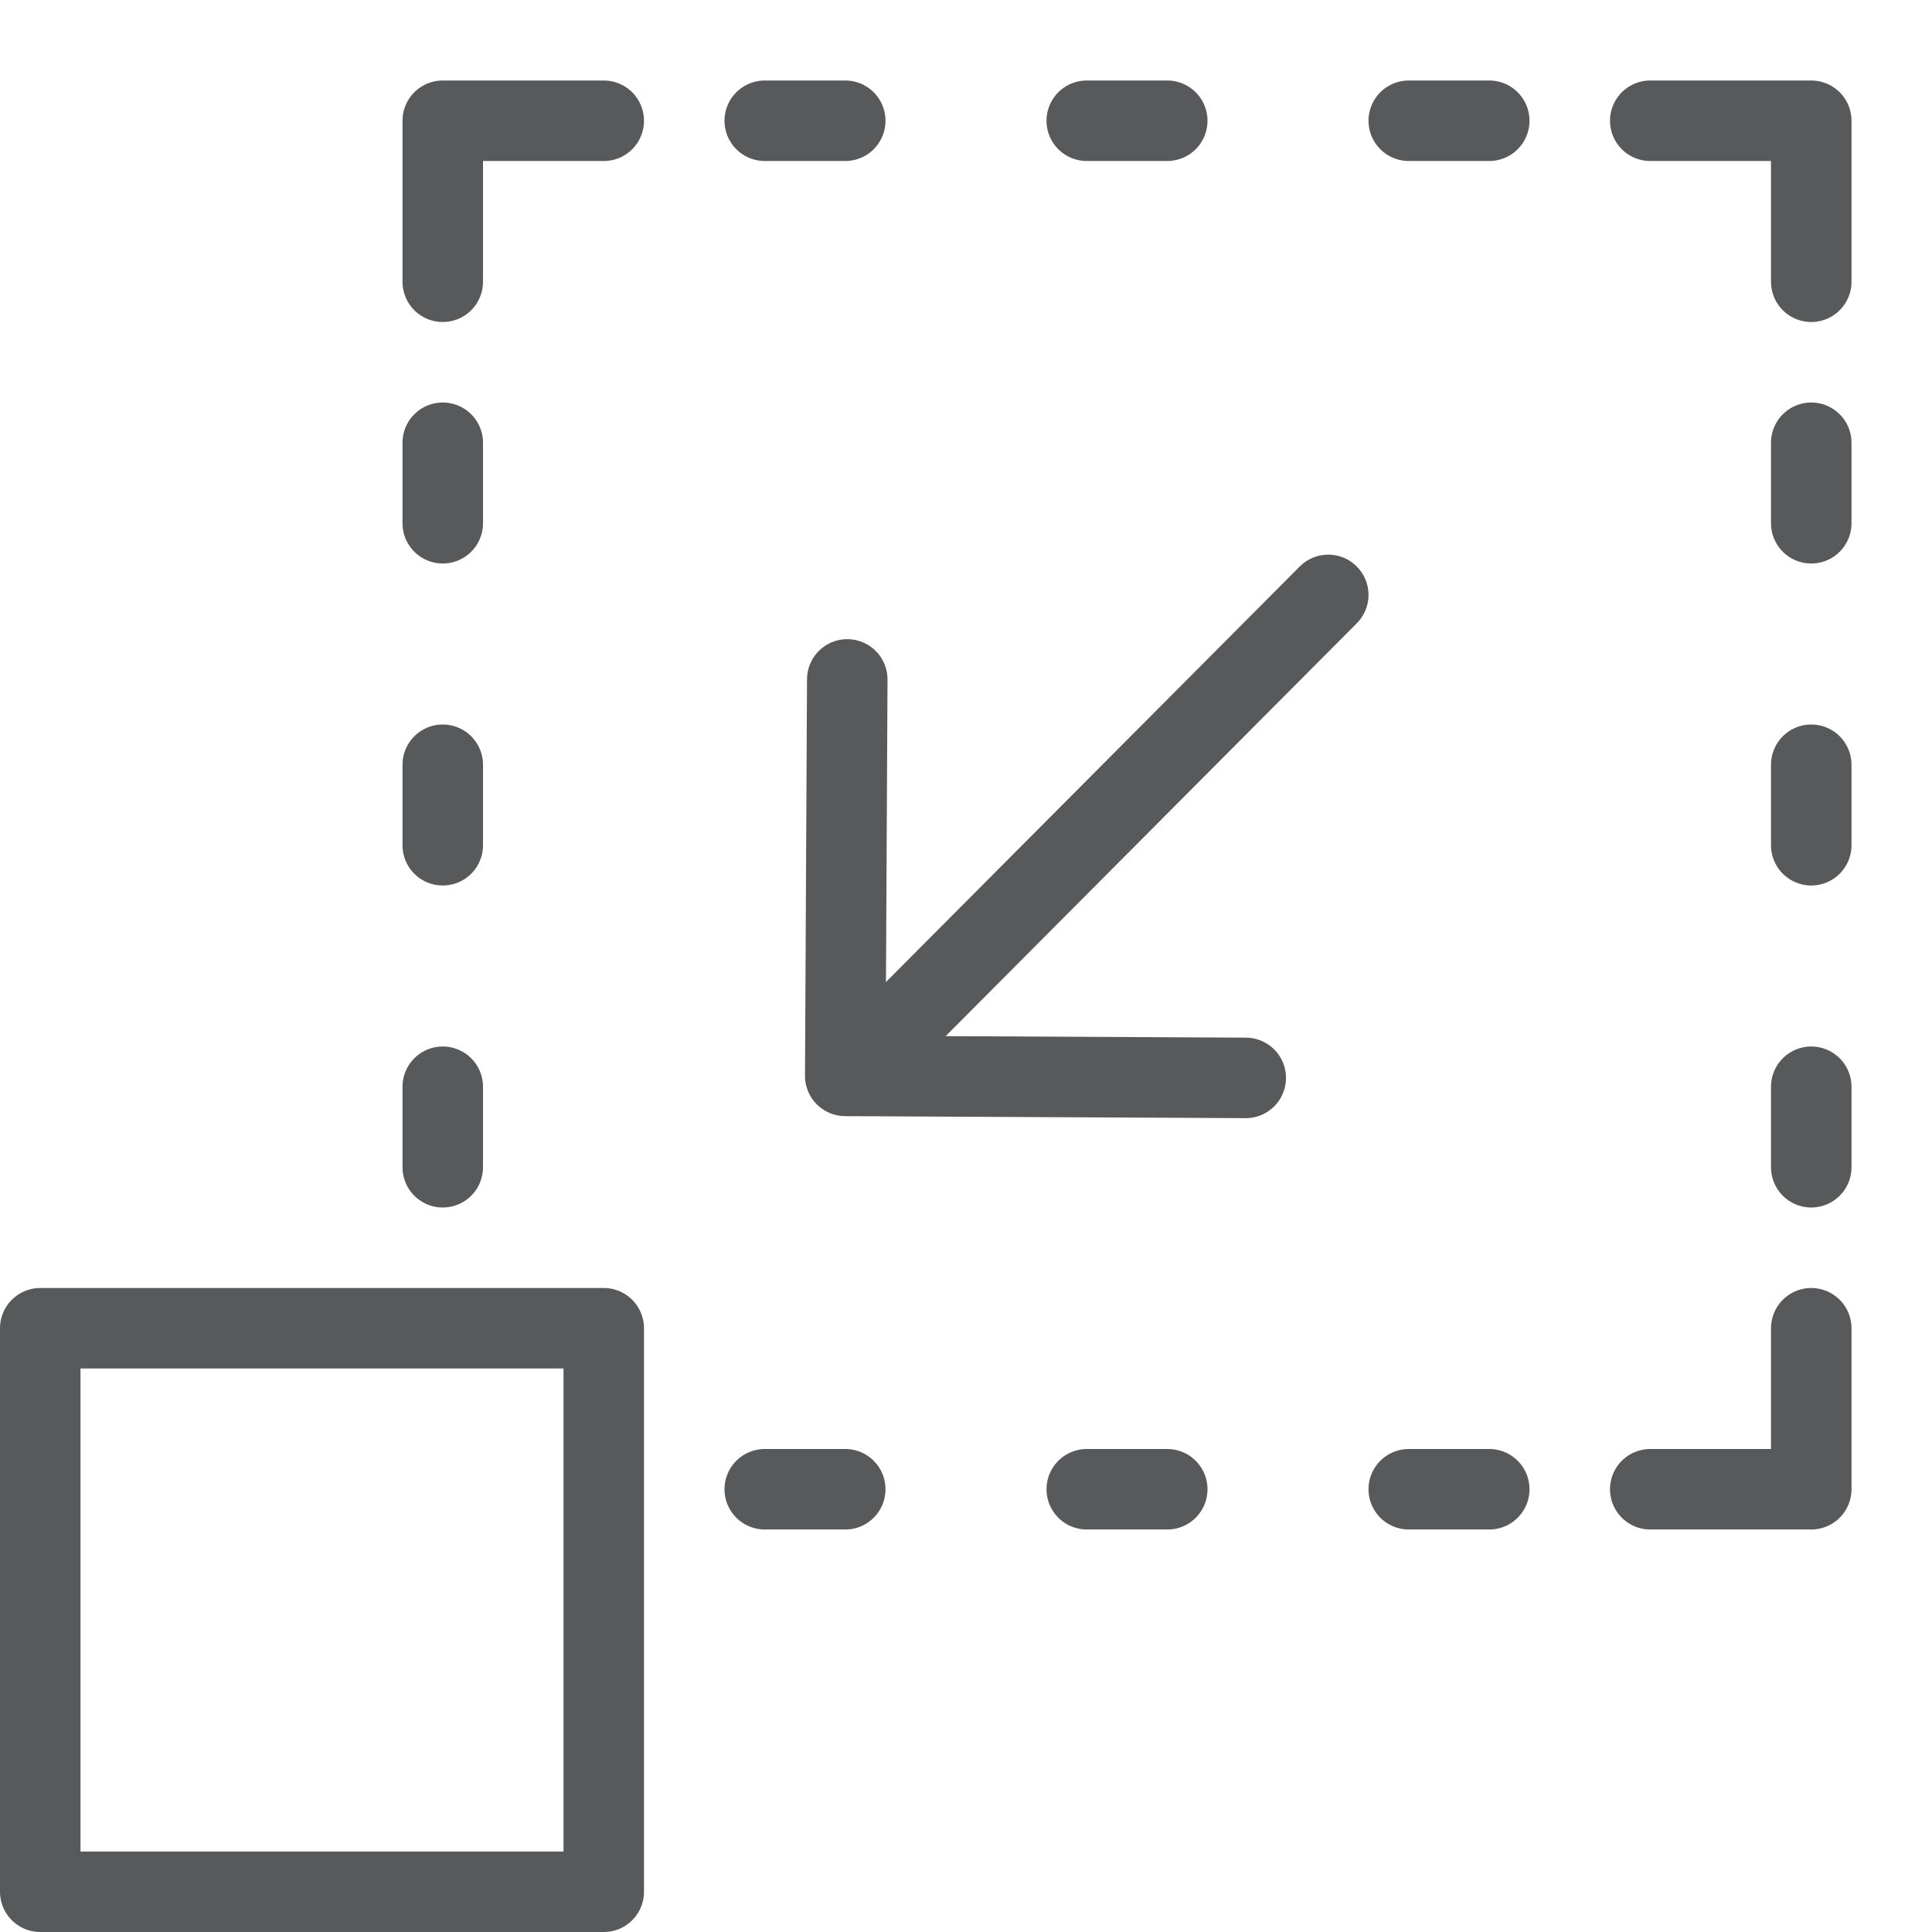 <?xml version="1.0" encoding="utf-8"?>
<!-- Generator: Adobe Illustrator 21.0.2, SVG Export Plug-In . SVG Version: 6.00 Build 0)  -->
<svg version="1.1" xmlns="http://www.w3.org/2000/svg" xmlns:xlink="http://www.w3.org/1999/xlink" x="0px" y="0px" width="24px"
	 height="24px" viewBox="0 0 24 24" enable-background="new 0 0 24 24" xml:space="preserve">
<g id="Black">
	<g>
		<polyline fill="none" stroke="#58595B" stroke-linecap="round" stroke-linejoin="round" stroke-miterlimit="10" points="5.5,3.5 
			5.5,1.5 7.5,1.5 		"/>
		
			<line fill="none" stroke="#58595B" stroke-linecap="round" stroke-linejoin="round" stroke-miterlimit="10" x1="5.5" y1="14.5" x2="5.5" y2="13.5"/>
		
			<line fill="none" stroke="#58595B" stroke-linecap="round" stroke-linejoin="round" stroke-miterlimit="10" x1="5.5" y1="10.5" x2="5.5" y2="9.5"/>
		
			<line fill="none" stroke="#58595B" stroke-linecap="round" stroke-linejoin="round" stroke-miterlimit="10" x1="5.5" y1="6.5" x2="5.5" y2="5.5"/>
		
			<line fill="none" stroke="#58595B" stroke-linecap="round" stroke-linejoin="round" stroke-miterlimit="10" x1="9.5" y1="1.5" x2="10.5" y2="1.5"/>
		
			<line fill="none" stroke="#58595B" stroke-linecap="round" stroke-linejoin="round" stroke-miterlimit="10" x1="13.5" y1="1.5" x2="14.5" y2="1.5"/>
		<polyline fill="none" stroke="#58595B" stroke-linecap="round" stroke-linejoin="round" stroke-miterlimit="10" points="
			22.5,16.5 22.5,18.5 20.5,18.5 		"/>
		<polyline fill="none" stroke="#58595B" stroke-linecap="round" stroke-linejoin="round" stroke-miterlimit="10" points="22.5,3.5 
			22.5,1.5 20.5,1.5 		"/>
		
			<line fill="none" stroke="#58595B" stroke-linecap="round" stroke-linejoin="round" stroke-miterlimit="10" x1="22.5" y1="14.5" x2="22.5" y2="13.5"/>
		
			<line fill="none" stroke="#58595B" stroke-linecap="round" stroke-linejoin="round" stroke-miterlimit="10" x1="22.5" y1="10.5" x2="22.5" y2="9.5"/>
		
			<line fill="none" stroke="#58595B" stroke-linecap="round" stroke-linejoin="round" stroke-miterlimit="10" x1="22.5" y1="6.5" x2="22.5" y2="5.5"/>
		
			<line fill="none" stroke="#58595B" stroke-linecap="round" stroke-linejoin="round" stroke-miterlimit="10" x1="18.5" y1="1.5" x2="17.5" y2="1.5"/>
		
			<line fill="none" stroke="#58595B" stroke-linecap="round" stroke-linejoin="round" stroke-miterlimit="10" x1="9.5" y1="18.5" x2="10.5" y2="18.5"/>
		
			<line fill="none" stroke="#58595B" stroke-linecap="round" stroke-linejoin="round" stroke-miterlimit="10" x1="13.5" y1="18.5" x2="14.5" y2="18.5"/>
		
			<line fill="none" stroke="#58595B" stroke-linecap="round" stroke-linejoin="round" stroke-miterlimit="10" x1="18.5" y1="18.5" x2="17.5" y2="18.5"/>
		
			<rect x="0.5" y="16.5" fill="none" stroke="#58595B" stroke-linecap="round" stroke-linejoin="round" stroke-miterlimit="10" width="7" height="7"/>
		<g>
			
				<line fill="none" stroke="#58595B" stroke-linecap="round" stroke-linejoin="round" stroke-miterlimit="10" x1="16.5" y1="7.39" x2="10.551" y2="13.364"/>
			<polyline fill="none" stroke="#58595B" stroke-linecap="round" stroke-linejoin="round" stroke-miterlimit="10" points="
				15.475,13.39 10.5,13.365 10.525,8.44 			"/>
		</g>
	</g>
</g>
<g id="Frames-24px">
	<rect fill="none" width="24" height="24"/>
</g>
</svg>
